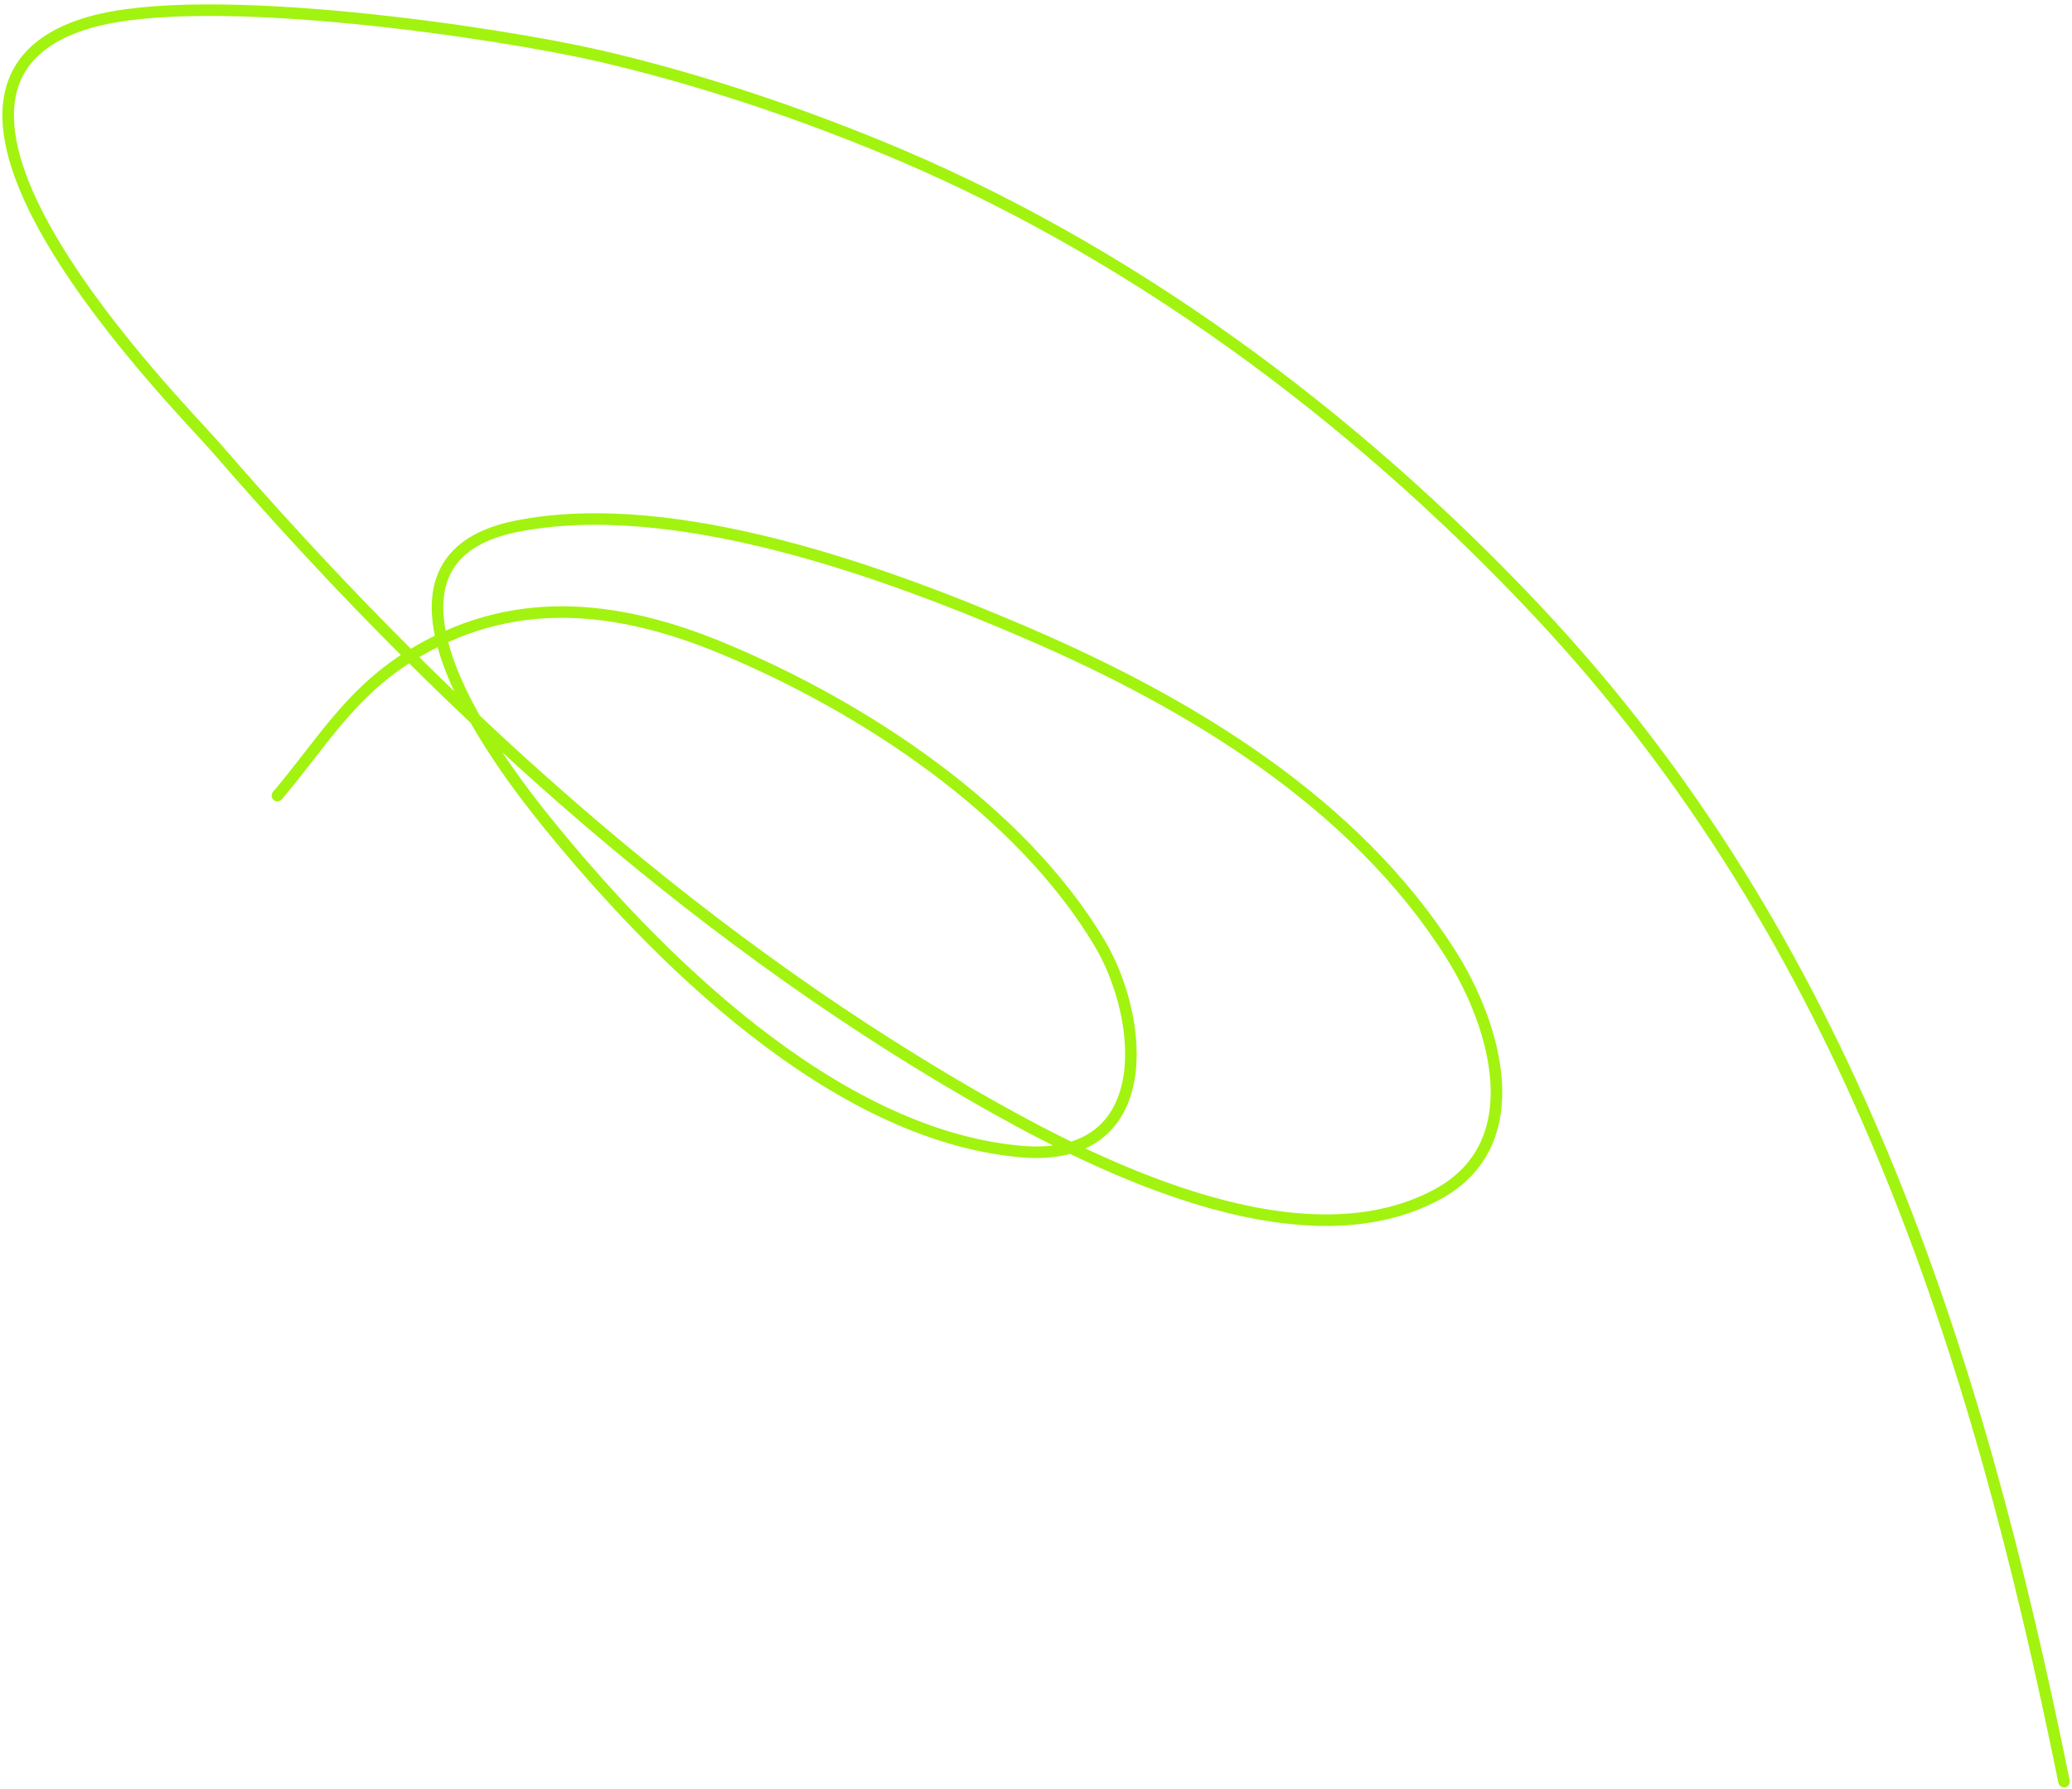 <svg width="359" height="310" viewBox="0 0 359 310" fill="none" xmlns="http://www.w3.org/2000/svg">
<path d="M357.621 308.754C342.431 233.876 320.003 163.026 266.404 105.946C234.538 72.01 195.145 42.748 151.977 25.179C136.39 18.835 120.321 13.503 103.938 9.698C86.861 5.731 35.877 -1.947 15.602 3.86C-24.084 15.225 31.454 70.656 37.508 77.655C74.951 120.937 118.604 160.991 168.343 189.714C188.299 201.238 224.793 220.173 249.113 206.943C265.276 198.15 259.157 177.686 251.396 165.403C234.736 139.034 206.11 121.889 178.35 109.896C153.979 99.367 116.943 85.684 89.415 91.222C59.575 97.224 86.986 132.869 94.533 142.222C113.466 165.69 144.415 196.656 176.805 199.553C200.708 201.691 198.331 176.491 190.481 163.373C176.668 140.29 149.597 122.531 125.39 112.441C106.557 104.591 88.331 102.832 70.789 113.846C60.519 120.294 55.591 129.019 48.063 137.879" stroke="#A2F310" stroke-width="2" stroke-linecap="round"/>
</svg>
